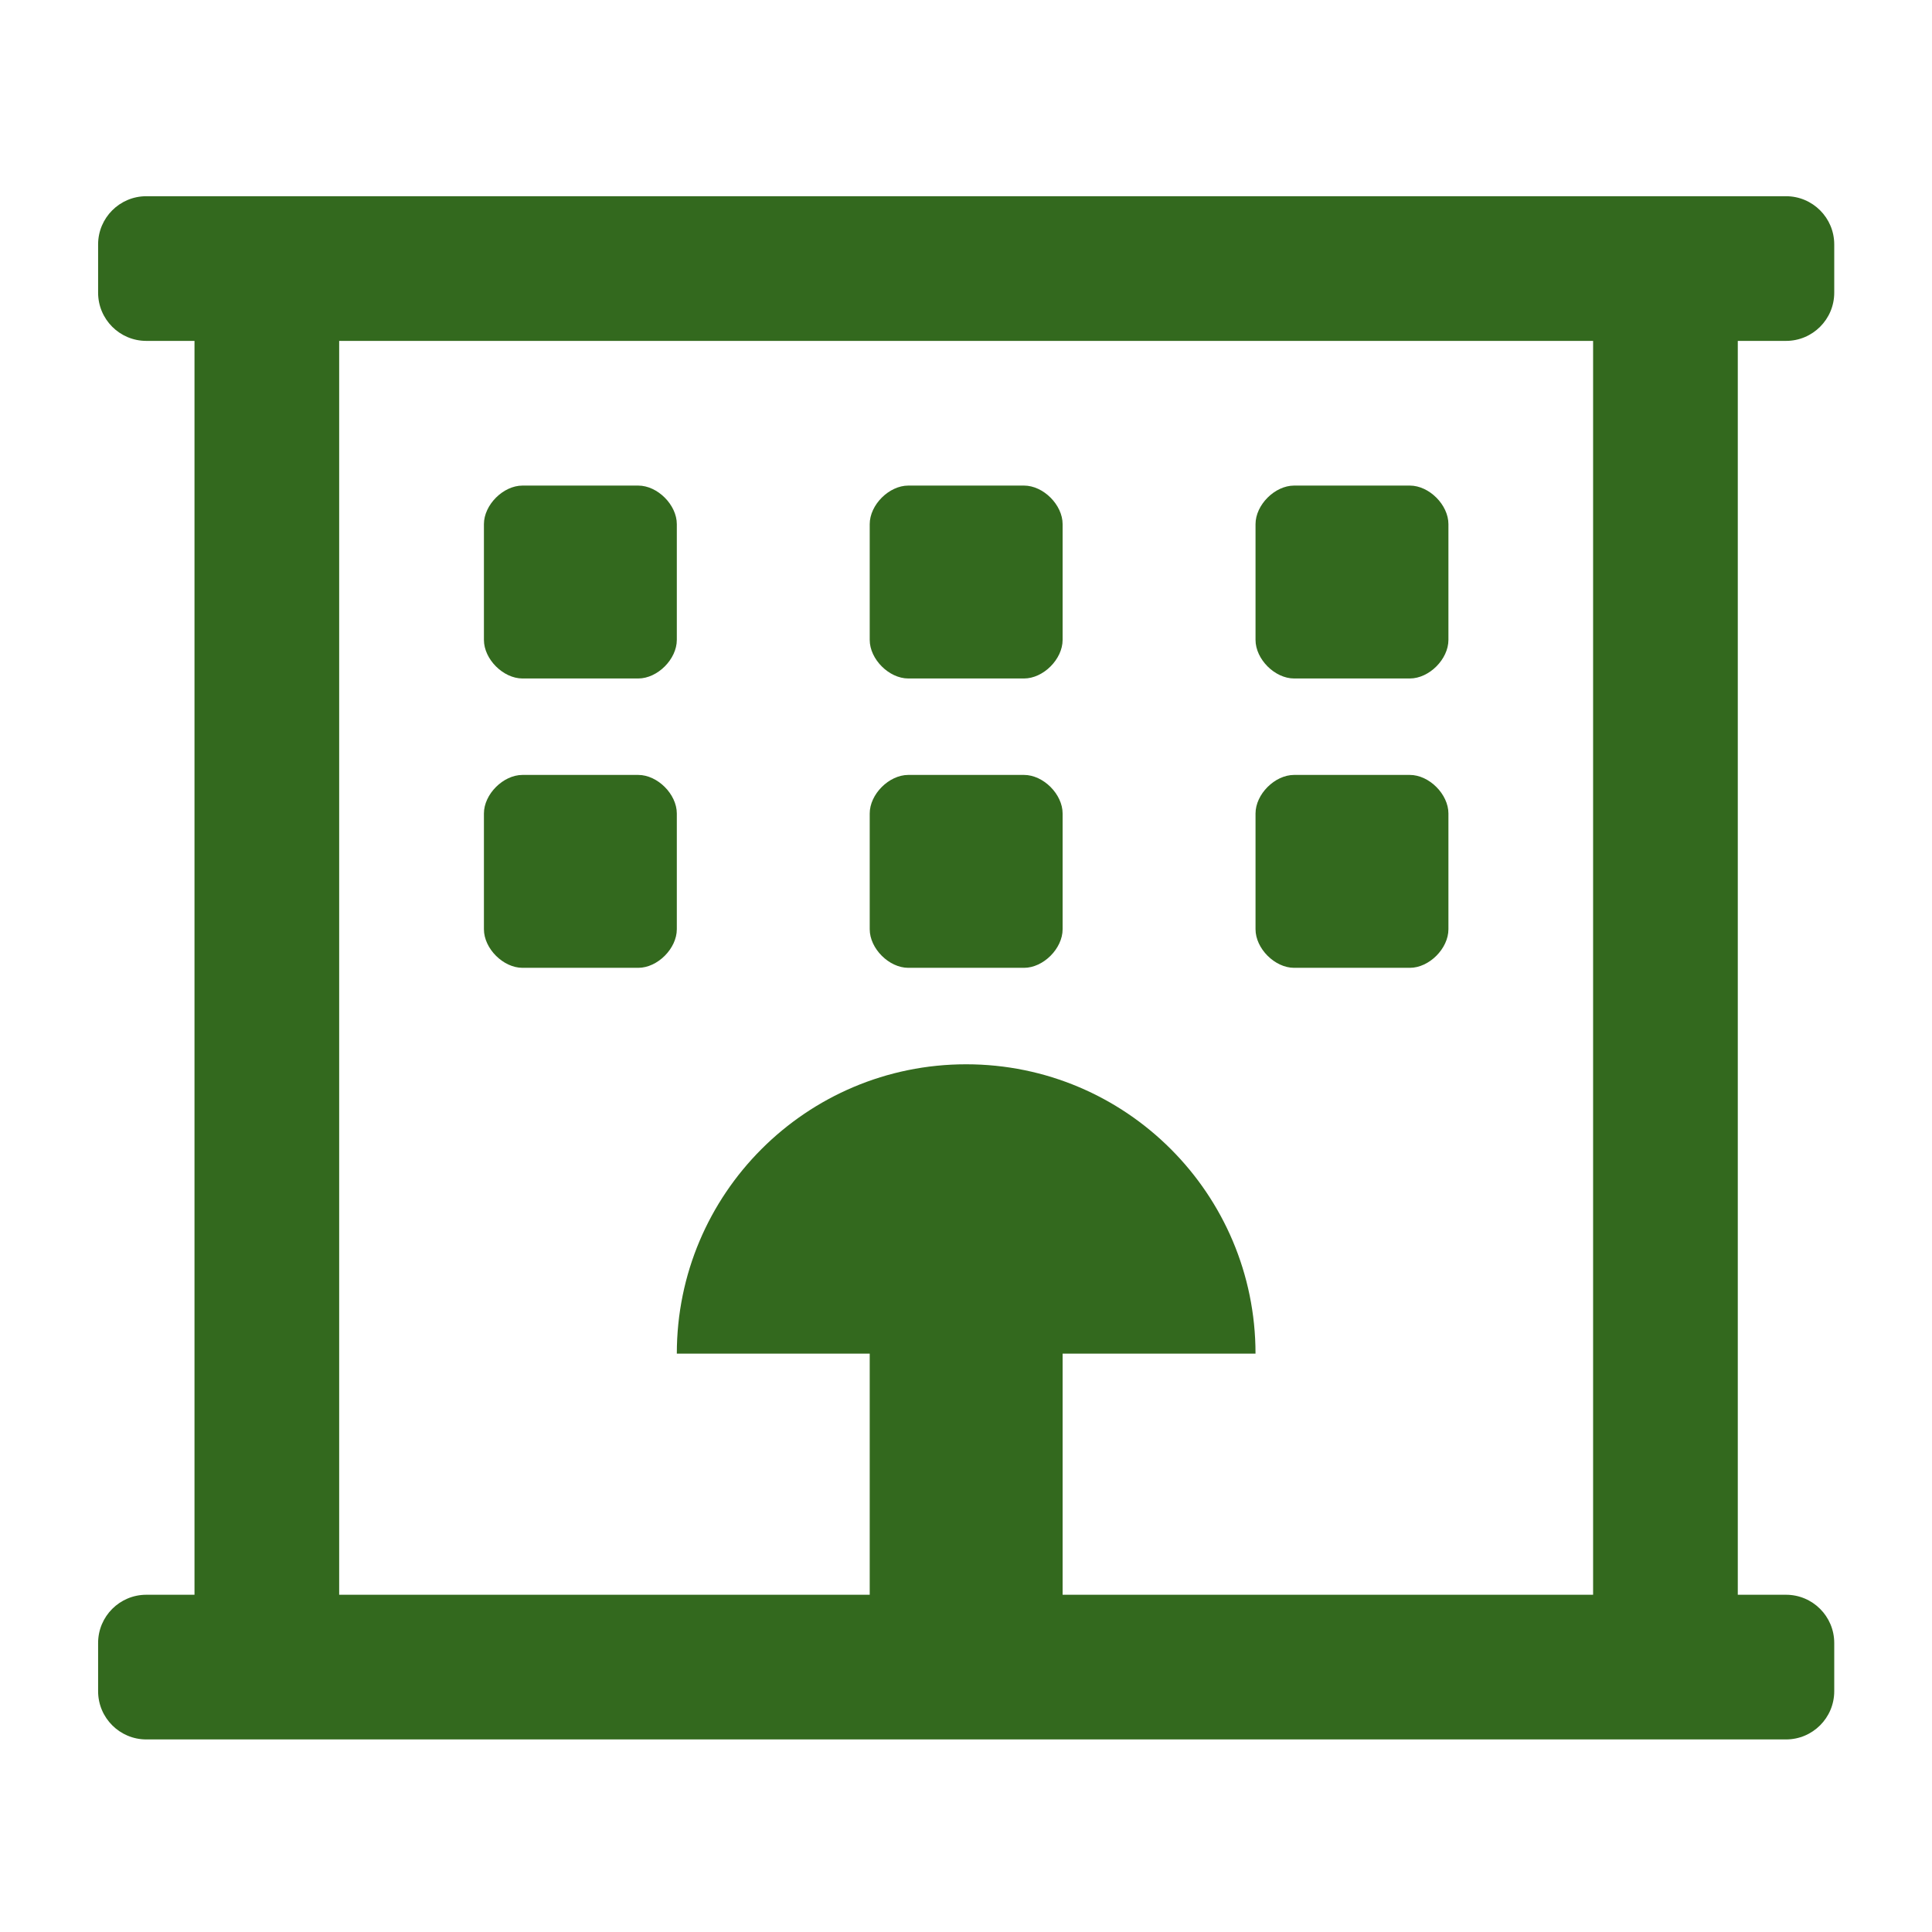 <?xml version="1.0" encoding="UTF-8" standalone="no"?>
<!-- Created with Inkscape (http://www.inkscape.org/) -->

<svg
   width="128mm"
   height="128mm"
   viewBox="0 0 128 128"
   version="1.1"
   id="svg5"
   xml:space="preserve"
   inkscape:version="1.2.2 (b0a84865, 2022-12-01)"
   sodipodi:docname="kommuna-icon-green.svg"
   xmlns:inkscape="http://www.inkscape.org/namespaces/inkscape"
   xmlns:sodipodi="http://sodipodi.sourceforge.net/DTD/sodipodi-0.dtd"
   xmlns="http://www.w3.org/2000/svg"
   xmlns:svg="http://www.w3.org/2000/svg"><sodipodi:namedview
     id="namedview7"
     pagecolor="#ffffff"
     bordercolor="#000000"
     borderopacity="0.25"
     inkscape:showpageshadow="2"
     inkscape:pageopacity="0.0"
     inkscape:pagecheckerboard="0"
     inkscape:deskcolor="#d1d1d1"
     inkscape:document-units="mm"
     showgrid="false"
     inkscape:zoom="0.34154699"
     inkscape:cx="16.103201"
     inkscape:cy="692.43766"
     inkscape:window-width="1390"
     inkscape:window-height="881"
     inkscape:window-x="514"
     inkscape:window-y="95"
     inkscape:window-maximized="0"
     inkscape:current-layer="layer1" /><defs
     id="defs2" /><g
     inkscape:label="Layer 1"
     inkscape:groupmode="layer"
     id="layer1"><path
       d="m 118.328,22.585 c 1.765,0 3.195,-1.43 3.195,-3.195 V 16.195 C 121.523,14.43 120.093,13 118.328,13 H 9.695 C 7.93,13 6.5,14.43 6.5,16.195 v 3.195 c 0,1.765 1.43,3.195 3.195,3.195 H 12.886 V 105.657 H 9.695 C 7.93,105.657 6.5,107.087 6.5,108.852 v 3.195 c 0,1.765 1.43,3.195 3.195,3.195 H 118.328 c 1.765,0 3.195,-1.43 3.195,-3.195 v -3.195 c 0,-1.765 -1.43,-3.195 -3.195,-3.195 h -3.195 V 22.585 Z M 105.547,105.657 H 70.401 V 89.682 h 12.78 c 0,-10.588 -8.583,-19.17 -19.17,-19.17 -10.588,0 -19.17,8.583 -19.17,19.17 H 57.621 V 105.657 H 22.471 V 22.585 H 105.547 Z M 60.177,44.951 h 7.668 c 1.278,0 2.556,-1.278 2.556,-2.556 v -7.668 c 0,-1.278 -1.278,-2.556 -2.556,-2.556 h -7.668 c -1.278,0 -2.556,1.278 -2.556,2.556 v 7.668 c 0,1.278 1.278,2.556 2.556,2.556 z m 0,19.17 h 7.668 c 1.278,0 2.556,-1.278 2.556,-2.556 v -7.668 c 0,-1.278 -1.278,-2.556 -2.556,-2.556 h -7.668 c -1.278,0 -2.556,1.278 -2.556,2.556 v 7.668 c 0,1.278 1.278,2.556 2.556,2.556 z m 25.561,0 h 7.668 c 1.278,0 2.556,-1.278 2.556,-2.556 v -7.668 c 0,-1.278 -1.278,-2.556 -2.556,-2.556 h -7.668 c -1.278,0 -2.556,1.278 -2.556,2.556 v 7.668 c 0,1.278 1.278,2.556 2.556,2.556 z m 0,-19.17 h 7.668 c 1.278,0 2.556,-1.278 2.556,-2.556 v -7.668 c 0,-1.278 -1.278,-2.556 -2.556,-2.556 h -7.668 c -1.278,0 -2.556,1.278 -2.556,2.556 v 7.668 c 0,1.278 1.278,2.556 2.556,2.556 z M 34.617,64.121 h 7.668 c 1.278,0 2.556,-1.278 2.556,-2.556 v -7.668 c 0,-1.278 -1.278,-2.556 -2.556,-2.556 H 34.617 c -1.278,0 -2.556,1.278 -2.556,2.556 v 7.668 c 0,1.278 1.278,2.556 2.556,2.556 z m 0,-19.17 h 7.668 c 1.278,0 2.556,-1.278 2.556,-2.556 v -7.668 c 0,-1.278 -1.278,-2.556 -2.556,-2.556 H 34.617 c -1.278,0 -2.556,1.278 -2.556,2.556 v 7.668 c 0,1.278 1.278,2.556 2.556,2.556 z"
       id="path1940"
       style="stroke-width:0.2;stroke:none;fill:#33691e;fill-opacity:1" /></g></svg>
